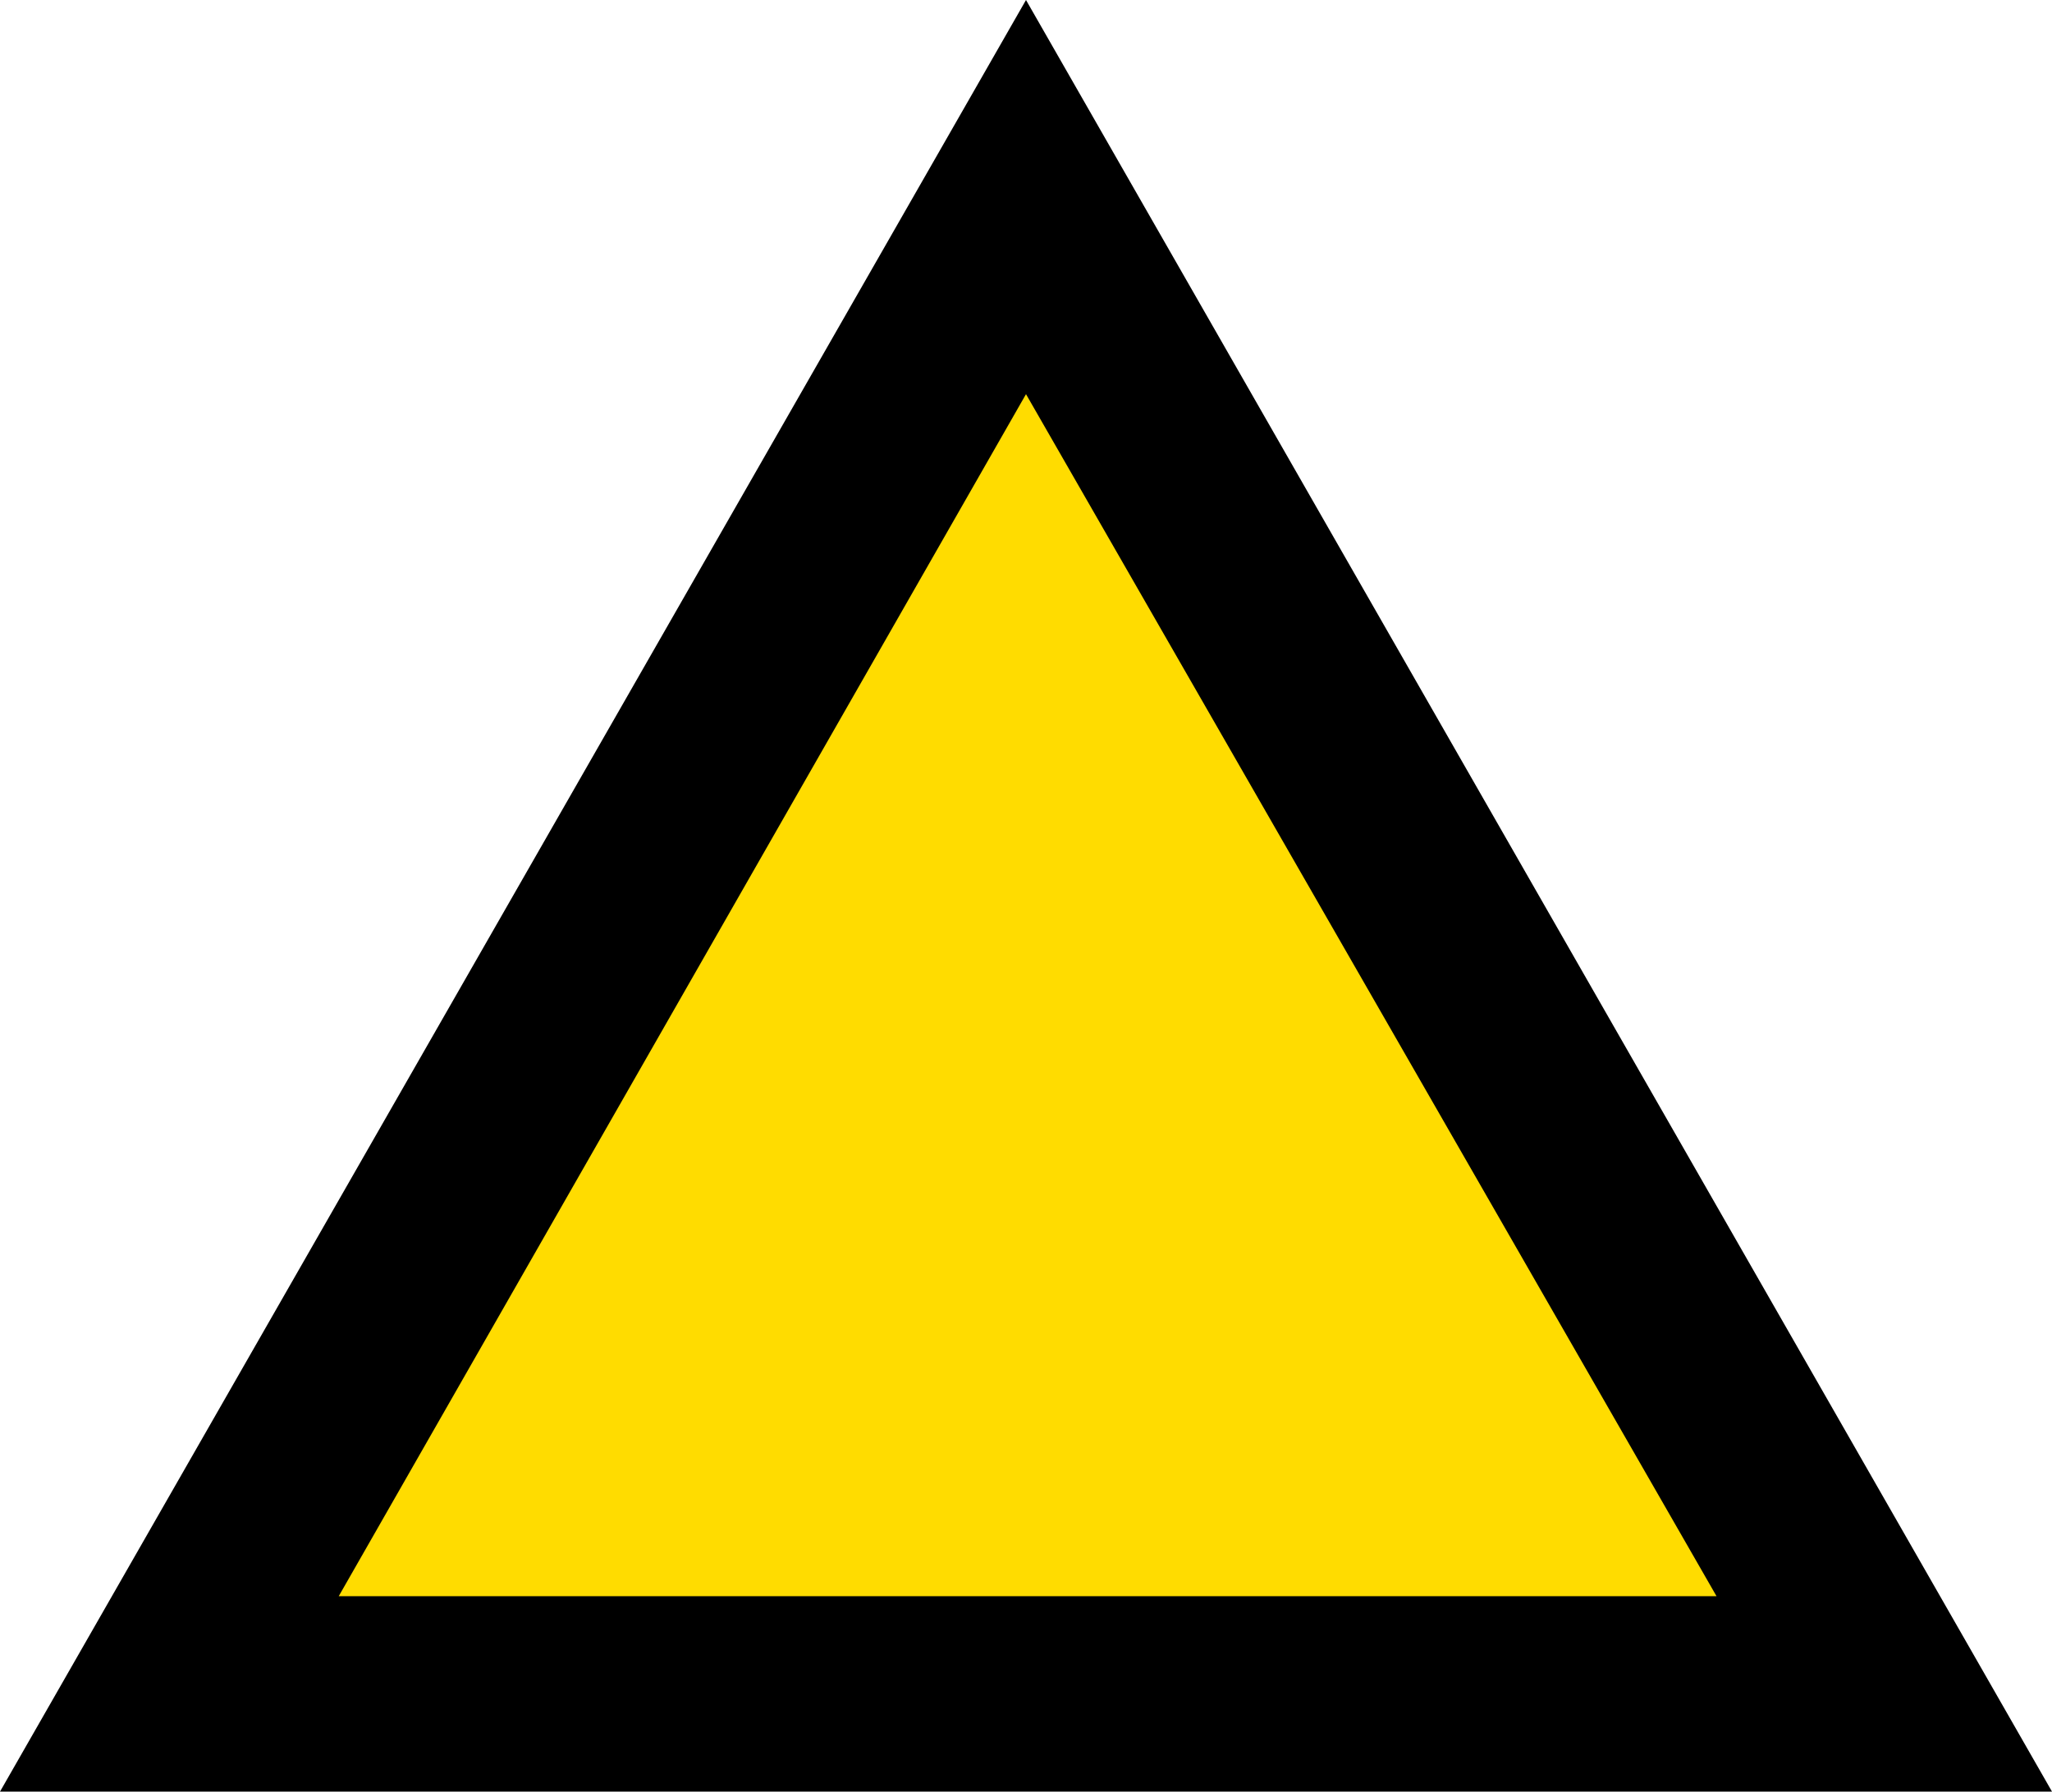 <svg class="arr" xmlns="http://www.w3.org/2000/svg" width="63" height="55" viewBox="0 0 63 55" xml:space="preserve"><path fill="#FFDC00" d="M57.8 52H5.2L31.5 6l26.3 46z"/><path d="M31.5 12.1 10.4 49h42.3L31.5 12.1m0-12.1L63 55H0L31.5 0z"/></svg>